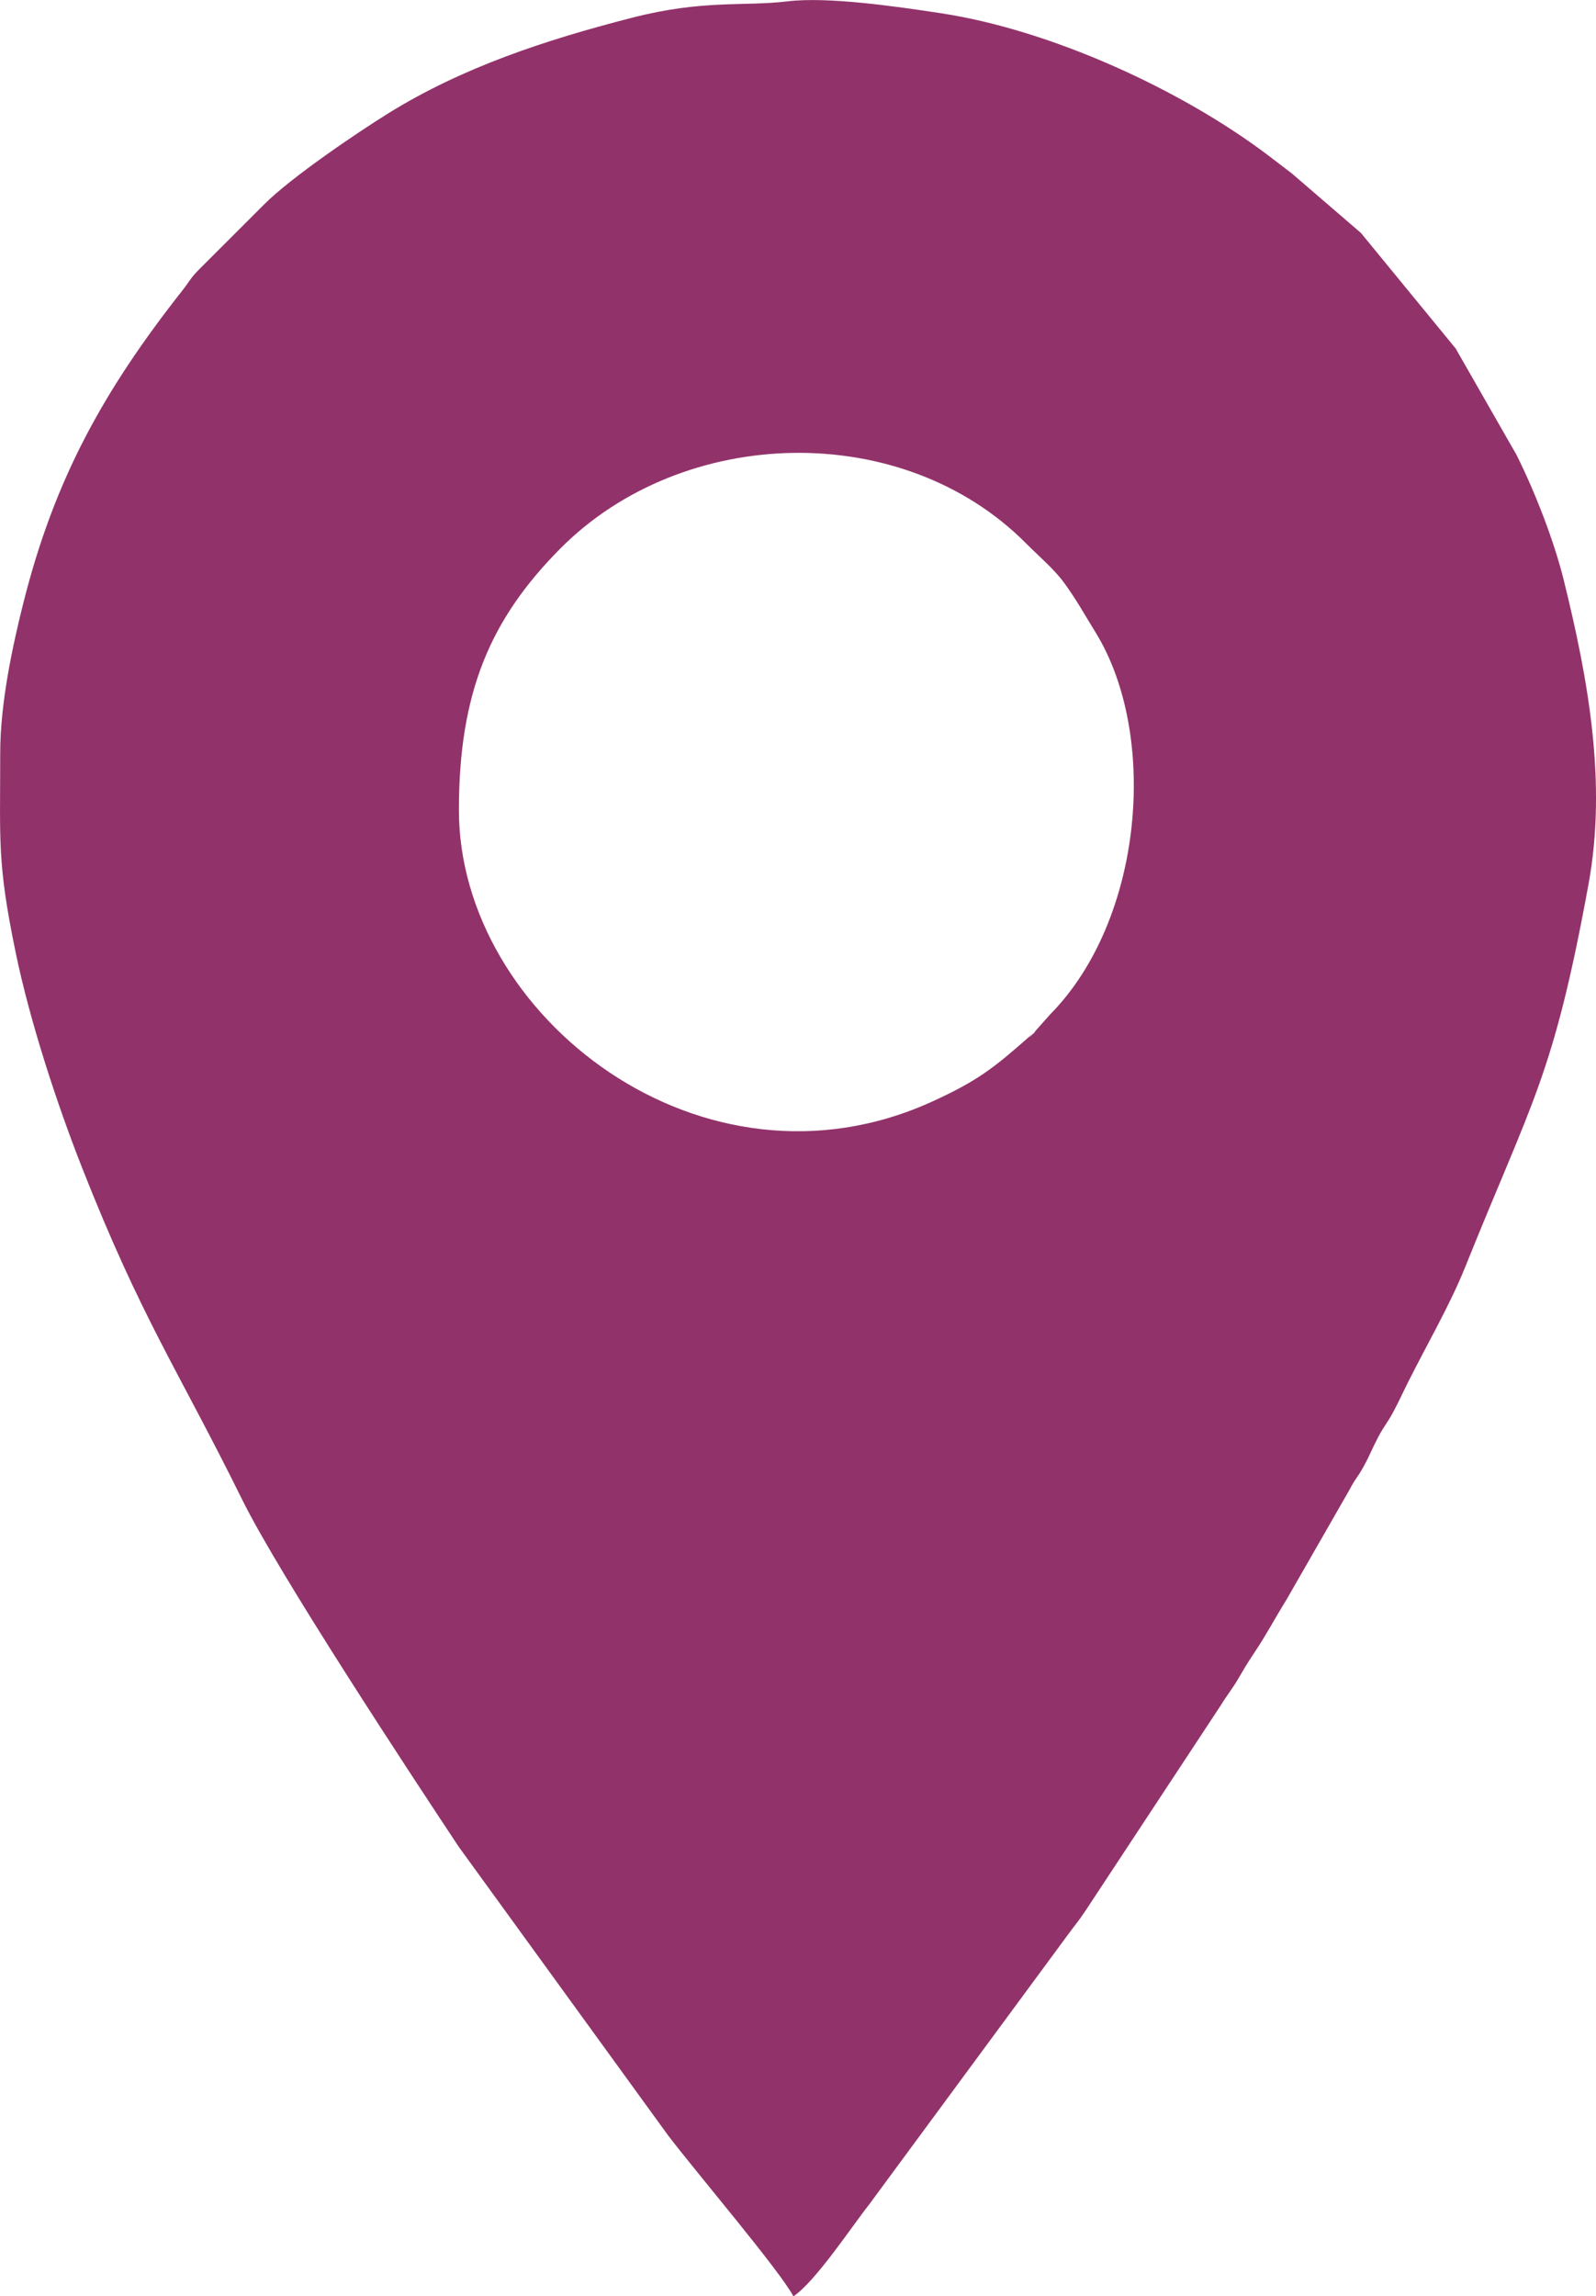 <?xml version="1.0" encoding="UTF-8"?> <!-- Creator: CorelDRAW --> <svg xmlns="http://www.w3.org/2000/svg" xmlns:xlink="http://www.w3.org/1999/xlink" xmlns:xodm="http://www.corel.com/coreldraw/odm/2003" xml:space="preserve" width="156.965mm" height="225.806mm" style="shape-rendering:geometricPrecision; text-rendering:geometricPrecision; image-rendering:optimizeQuality; fill-rule:evenodd; clip-rule:evenodd" viewBox="0 0 53.416 76.844"> <defs> <style type="text/css"> <![CDATA[ .fil0 {fill:#92326A} ]]> </style> </defs> <g id="Слой_x0020_1">  <path class="fil0" d="M15.359 27.109c0,-3.926 1.043,-6.386 3.398,-8.756 4.104,-4.131 11.449,-4.341 15.593,-0.16 0.407,0.41 0.925,0.848 1.258,1.301 0.415,0.565 0.69,1.072 1.056,1.663 2.119,3.432 1.613,9.617 -1.515,12.788l-0.527 0.593c-0.542,0.542 0.413,-0.365 -0.17,0.15 -1.185,1.048 -1.74,1.486 -3.259,2.178 -7.676,3.496 -15.834,-2.853 -15.834,-9.757zm-15.352 -1.919c0,2.968 -0.106,3.671 0.516,6.681 0.475,2.299 1.379,5.063 2.225,7.21 1.997,5.07 3.204,6.742 5.361,11.111 1.231,2.493 5.583,9.106 7.251,11.62l6.993 9.639c0.904,1.191 3.749,4.538 4.202,5.394 0.743,-0.497 1.984,-2.381 2.53,-3.067l6.649 -9.023c0.25,-0.343 0.368,-0.468 0.608,-0.831l4.509 -6.845c0.201,-0.33 0.403,-0.58 0.572,-0.868 0.212,-0.361 0.293,-0.509 0.549,-0.89 0.416,-0.62 0.699,-1.168 1.087,-1.792l2.098 -3.659c0.22,-0.42 0.264,-0.399 0.483,-0.796 0.203,-0.367 0.279,-0.589 0.476,-0.963 0.226,-0.43 0.311,-0.472 0.537,-0.902 0.198,-0.376 0.287,-0.583 0.477,-0.962 0.625,-1.249 1.399,-2.578 1.909,-3.848 2.255,-5.609 2.951,-6.378 4.129,-12.822 0.618,-3.383 -0.013,-6.861 -0.834,-10.175 -0.326,-1.315 -0.964,-2.953 -1.578,-4.179l-2.037 -3.561 -3.17 -3.866 -2.32 -1.998c-0.304,-0.23 -0.525,-0.403 -0.817,-0.623 -2.888,-2.177 -7.239,-4.175 -10.937,-4.735 -1.518,-0.23 -3.772,-0.555 -5.109,-0.396 -1.507,0.18 -2.818,-0.066 -5.218,0.551 -2.872,0.738 -5.659,1.65 -8.155,3.199 -1.046,0.649 -3.269,2.156 -4.151,3.045l-2.16 2.158c-0.339,0.342 -0.305,0.377 -0.569,0.711 -2.631,3.341 -4.288,6.301 -5.338,10.494 -0.335,1.338 -0.768,3.292 -0.768,4.989z"></path> </g> </svg> 